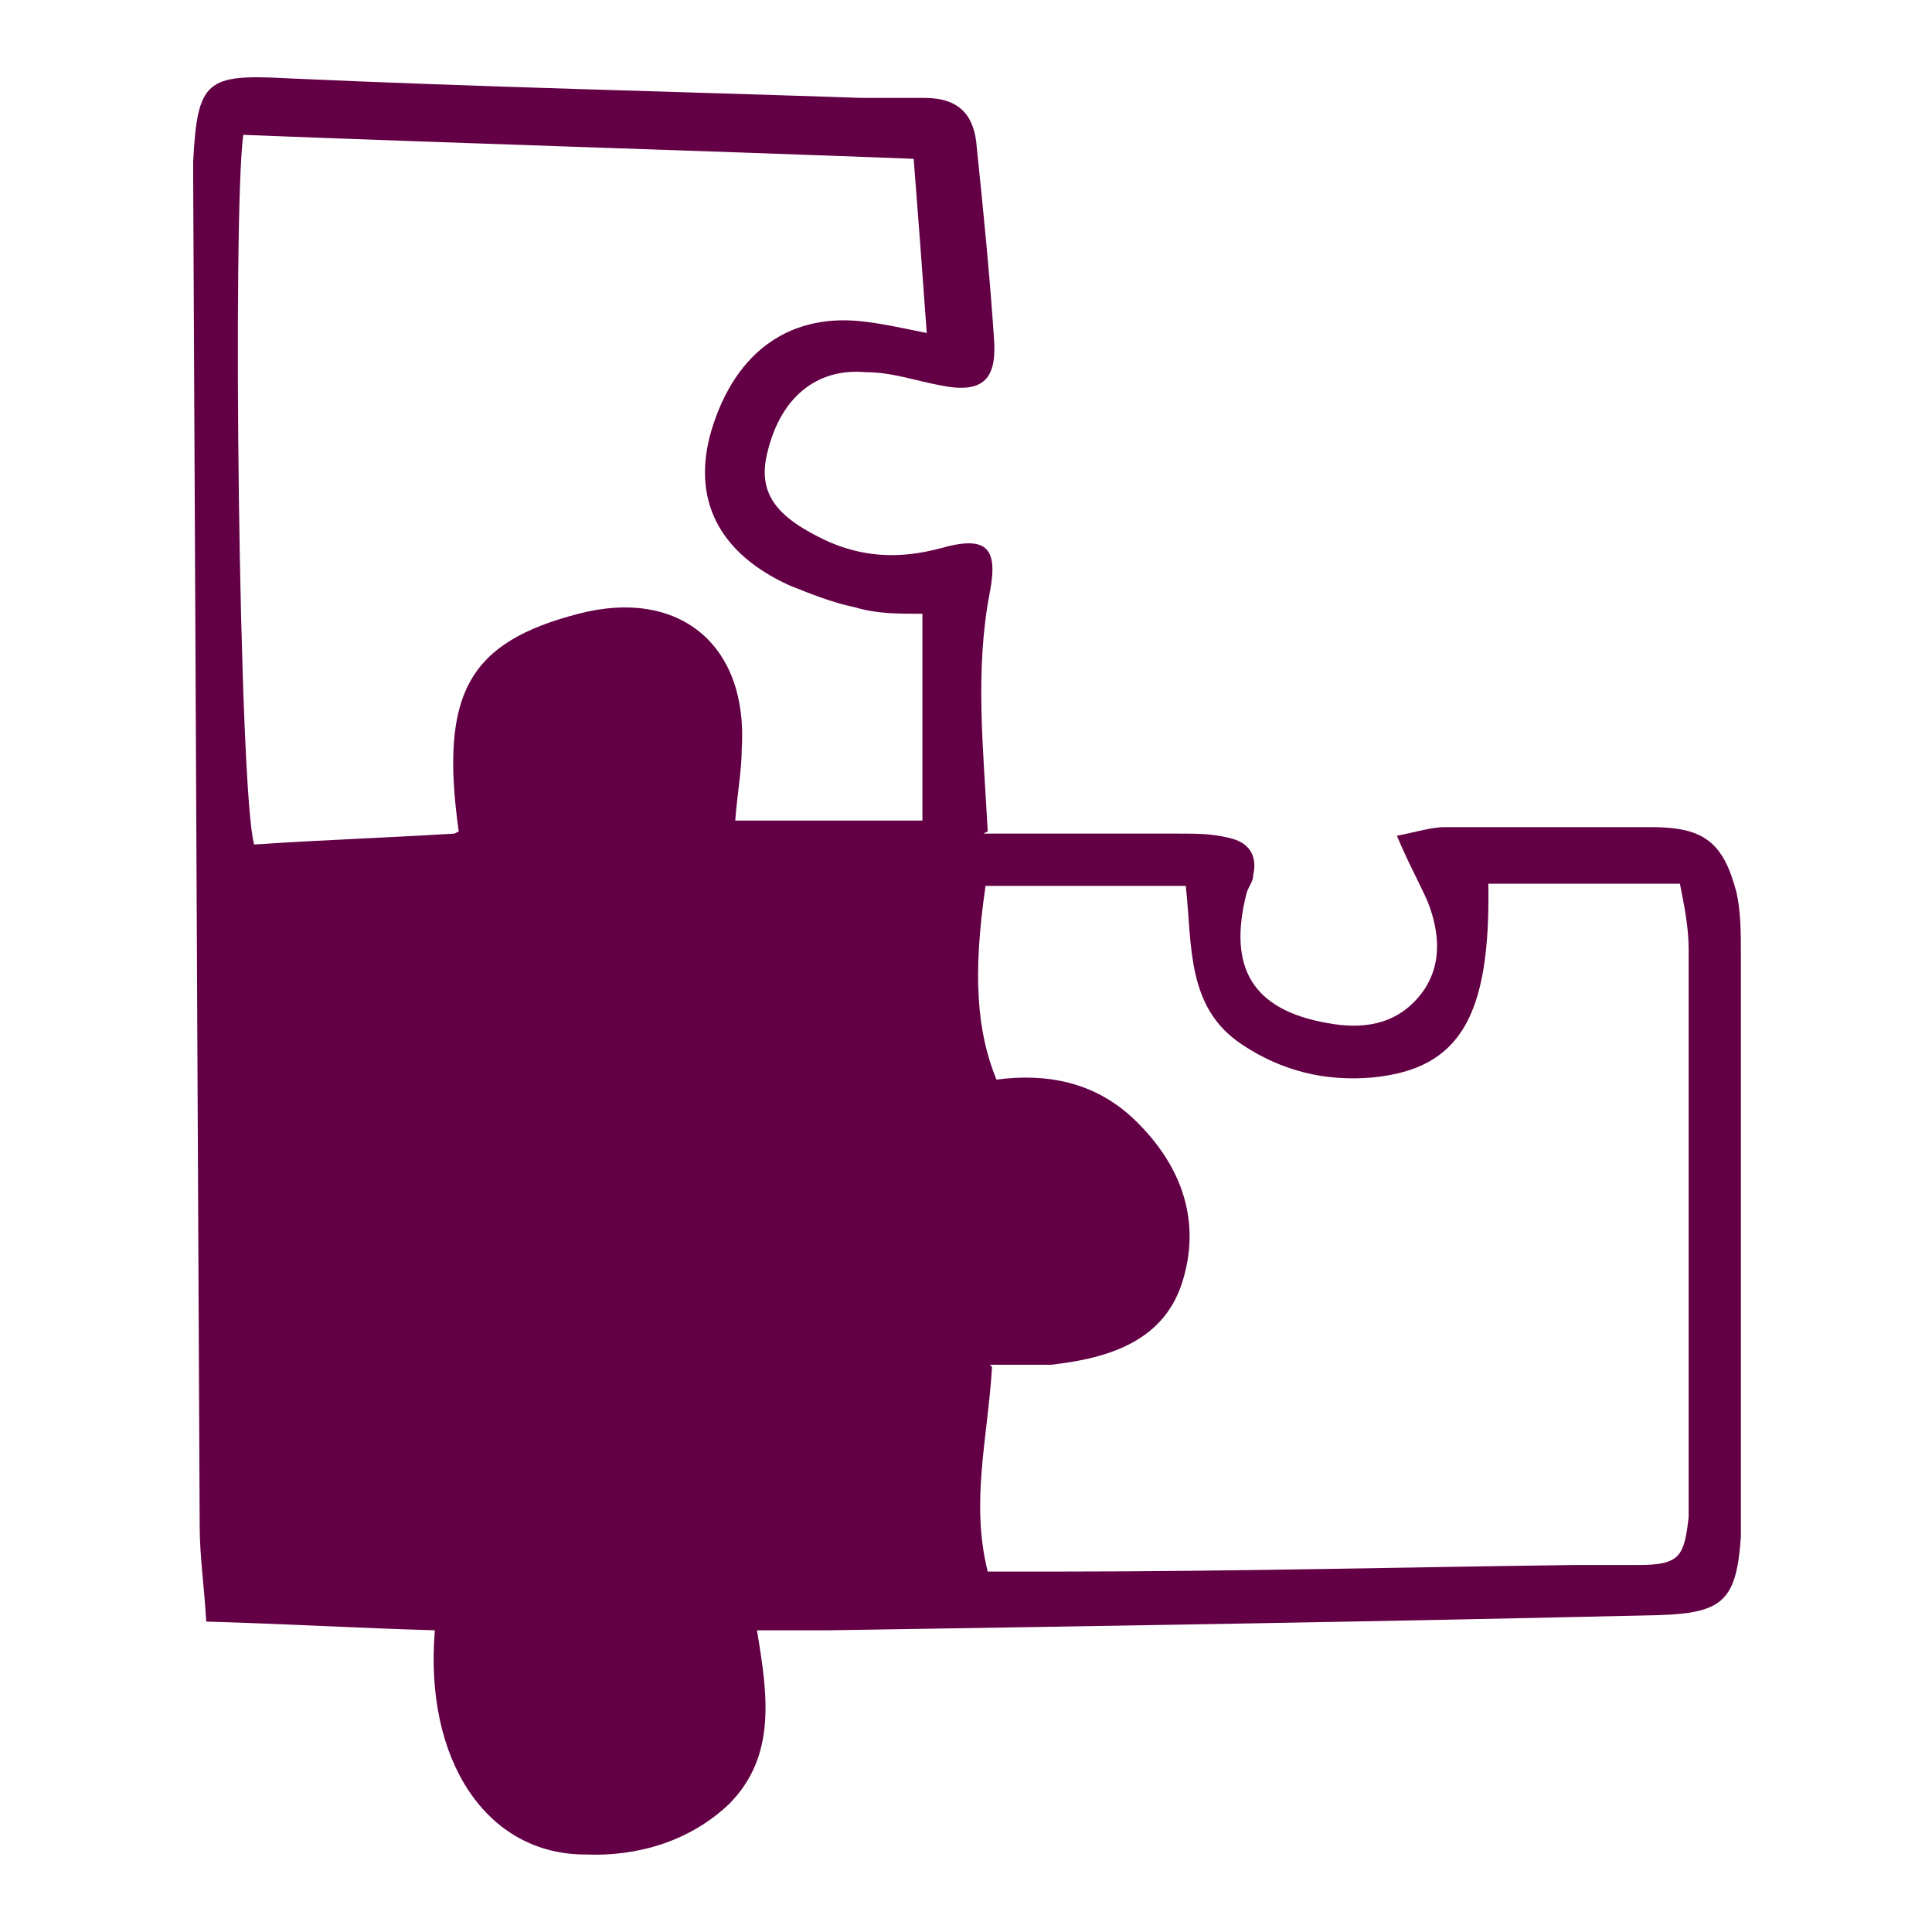 <svg width="25" height="25" viewBox="0 0 25 25" fill="none" xmlns="http://www.w3.org/2000/svg">
<path d="M12.725 10.787C13.654 10.787 14.443 10.787 15.26 10.787C15.485 10.787 15.682 10.787 15.908 10.843C16.161 10.9 16.274 11.069 16.217 11.322C16.217 11.407 16.161 11.463 16.133 11.548C15.879 12.533 16.217 13.069 17.175 13.238C17.626 13.322 18.048 13.266 18.358 12.9C18.668 12.533 18.64 12.083 18.471 11.66C18.358 11.407 18.217 11.153 18.076 10.815C18.358 10.759 18.527 10.703 18.696 10.703C19.597 10.703 20.471 10.703 21.372 10.703C22.048 10.703 22.301 10.9 22.47 11.548C22.527 11.801 22.527 12.083 22.527 12.364C22.527 14.618 22.527 16.899 22.527 19.153C22.527 19.406 22.527 19.631 22.527 19.885C22.47 20.702 22.301 20.871 21.485 20.899C17.907 20.983 14.302 21.04 10.725 21.096C10.443 21.096 10.133 21.096 9.795 21.096C9.936 21.941 10.049 22.73 9.429 23.349C8.922 23.828 8.246 24.026 7.57 23.997C6.303 23.997 5.486 22.786 5.627 21.096C4.641 21.068 3.683 21.012 2.669 20.983C2.641 20.505 2.584 20.139 2.584 19.744C2.556 13.942 2.528 8.139 2.5 2.337C2.5 2.252 2.5 2.168 2.5 2.083C2.556 1.041 2.669 0.957 3.711 1.013C6.19 1.126 8.669 1.182 11.147 1.267C11.429 1.267 11.682 1.267 11.964 1.267C12.415 1.267 12.612 1.492 12.64 1.914C12.725 2.731 12.809 3.576 12.865 4.421C12.894 4.928 12.696 5.097 12.161 4.985C11.851 4.928 11.542 4.816 11.204 4.816C10.556 4.759 10.105 5.154 9.936 5.83C9.795 6.365 10.021 6.675 10.668 6.985C11.147 7.21 11.626 7.238 12.161 7.097C12.753 6.928 12.922 7.069 12.809 7.661C12.612 8.675 12.725 9.689 12.781 10.759L12.725 10.787ZM12.837 17.688C12.781 18.617 12.556 19.434 12.781 20.336C13.091 20.336 13.401 20.336 13.682 20.336C15.908 20.336 18.161 20.279 20.386 20.251C20.668 20.251 20.921 20.251 21.203 20.251C21.738 20.251 21.794 20.139 21.851 19.631C21.851 19.491 21.851 19.35 21.851 19.237C21.851 16.927 21.851 14.59 21.851 12.28C21.851 11.998 21.794 11.717 21.738 11.435H19.259C19.288 13.153 18.893 13.829 17.767 13.942C17.147 13.998 16.584 13.857 16.076 13.519C15.344 13.04 15.429 12.224 15.344 11.463H12.753C12.584 12.618 12.64 13.35 12.894 13.97C13.541 13.885 14.161 13.998 14.668 14.477C15.26 15.04 15.541 15.745 15.316 16.533C15.091 17.35 14.358 17.575 13.598 17.66C13.372 17.66 13.119 17.66 12.809 17.66L12.837 17.688ZM5.936 10.759C5.683 8.956 6.077 8.308 7.486 7.942C8.781 7.604 9.683 8.337 9.598 9.689C9.598 9.97 9.542 10.252 9.514 10.618H11.936V7.942C11.598 7.942 11.344 7.942 11.063 7.858C10.781 7.801 10.499 7.689 10.218 7.576C9.288 7.154 8.95 6.449 9.204 5.576C9.514 4.534 10.246 4.027 11.232 4.168C11.457 4.196 11.711 4.252 11.992 4.309C11.936 3.52 11.88 2.788 11.823 2.055C8.894 1.943 6.021 1.858 3.148 1.745C3.007 2.759 3.091 10.252 3.289 10.928C4.106 10.872 4.951 10.843 5.88 10.787L5.936 10.759Z" fill="#630045"/>
</svg>
